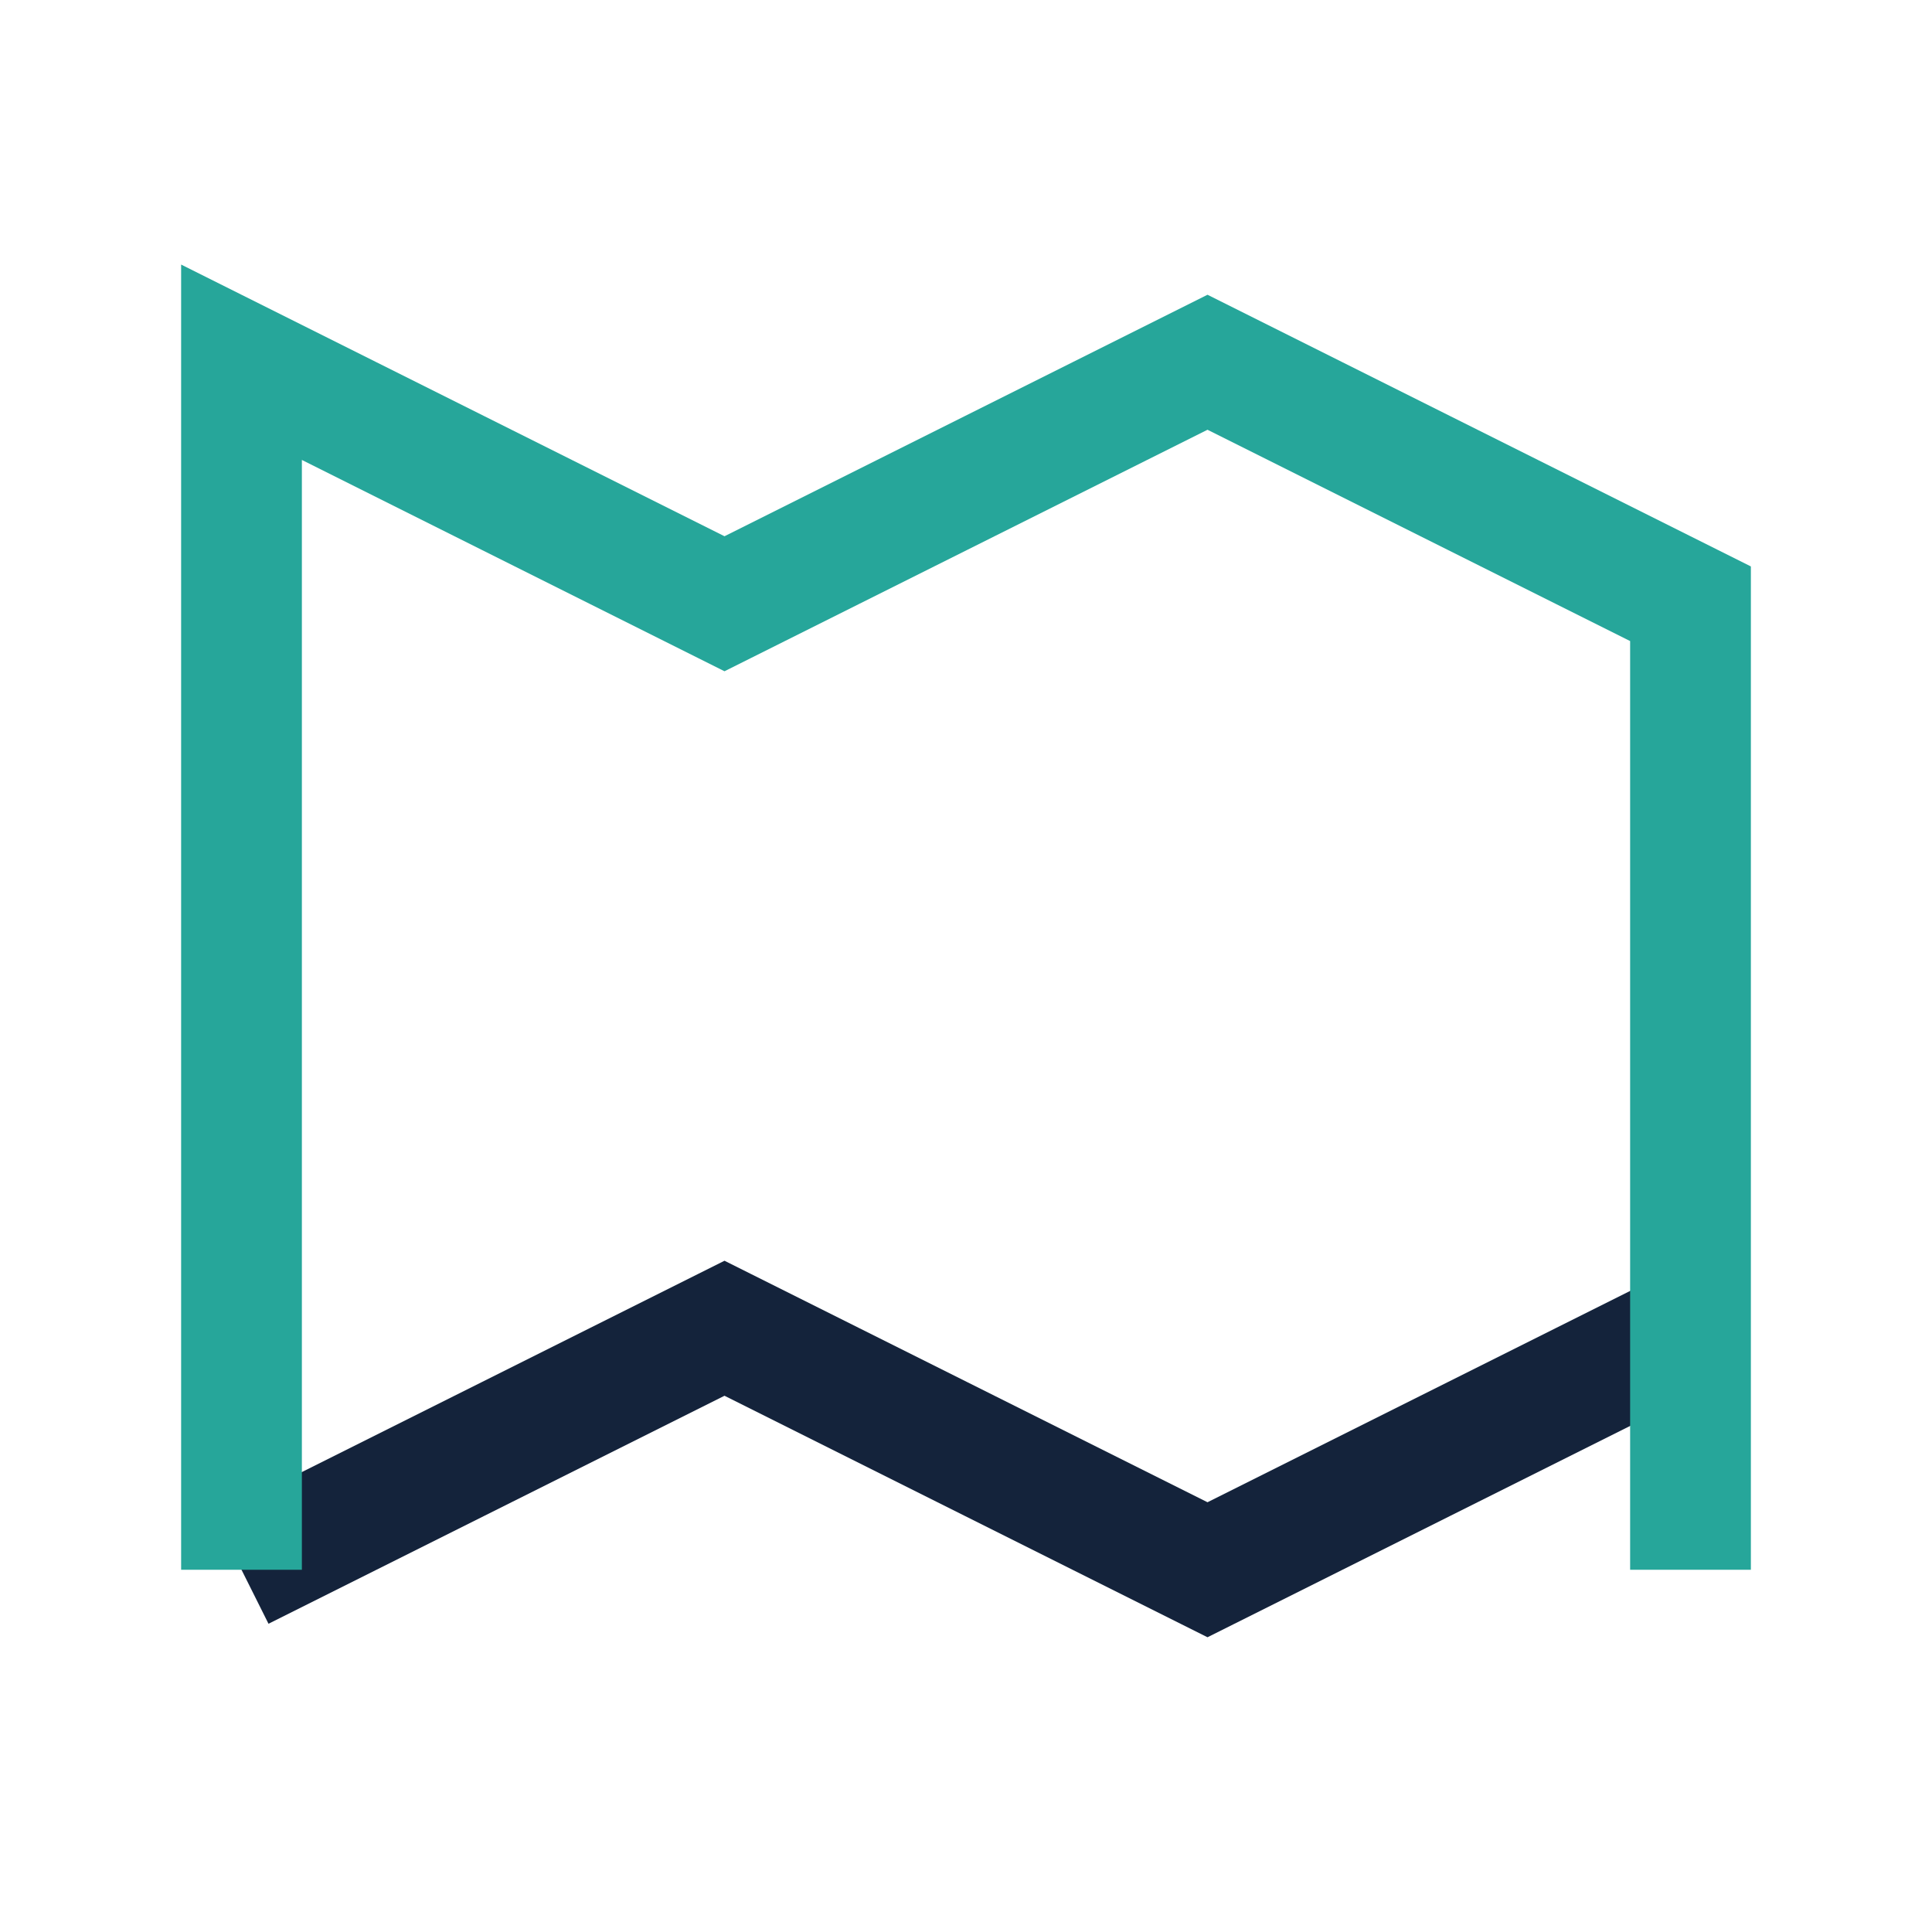 <?xml version="1.0" encoding="UTF-8"?>
<svg xmlns="http://www.w3.org/2000/svg" width="32" height="32" viewBox="0 0 32 32"><path d="M4 26l8-4 8 4 8-4" stroke="#14233B" stroke-width="2" fill="none"/><polyline points="4,26 4,6 12,10 20,6 28,10 28,26" fill="none" stroke="#26A69A" stroke-width="2"/></svg>